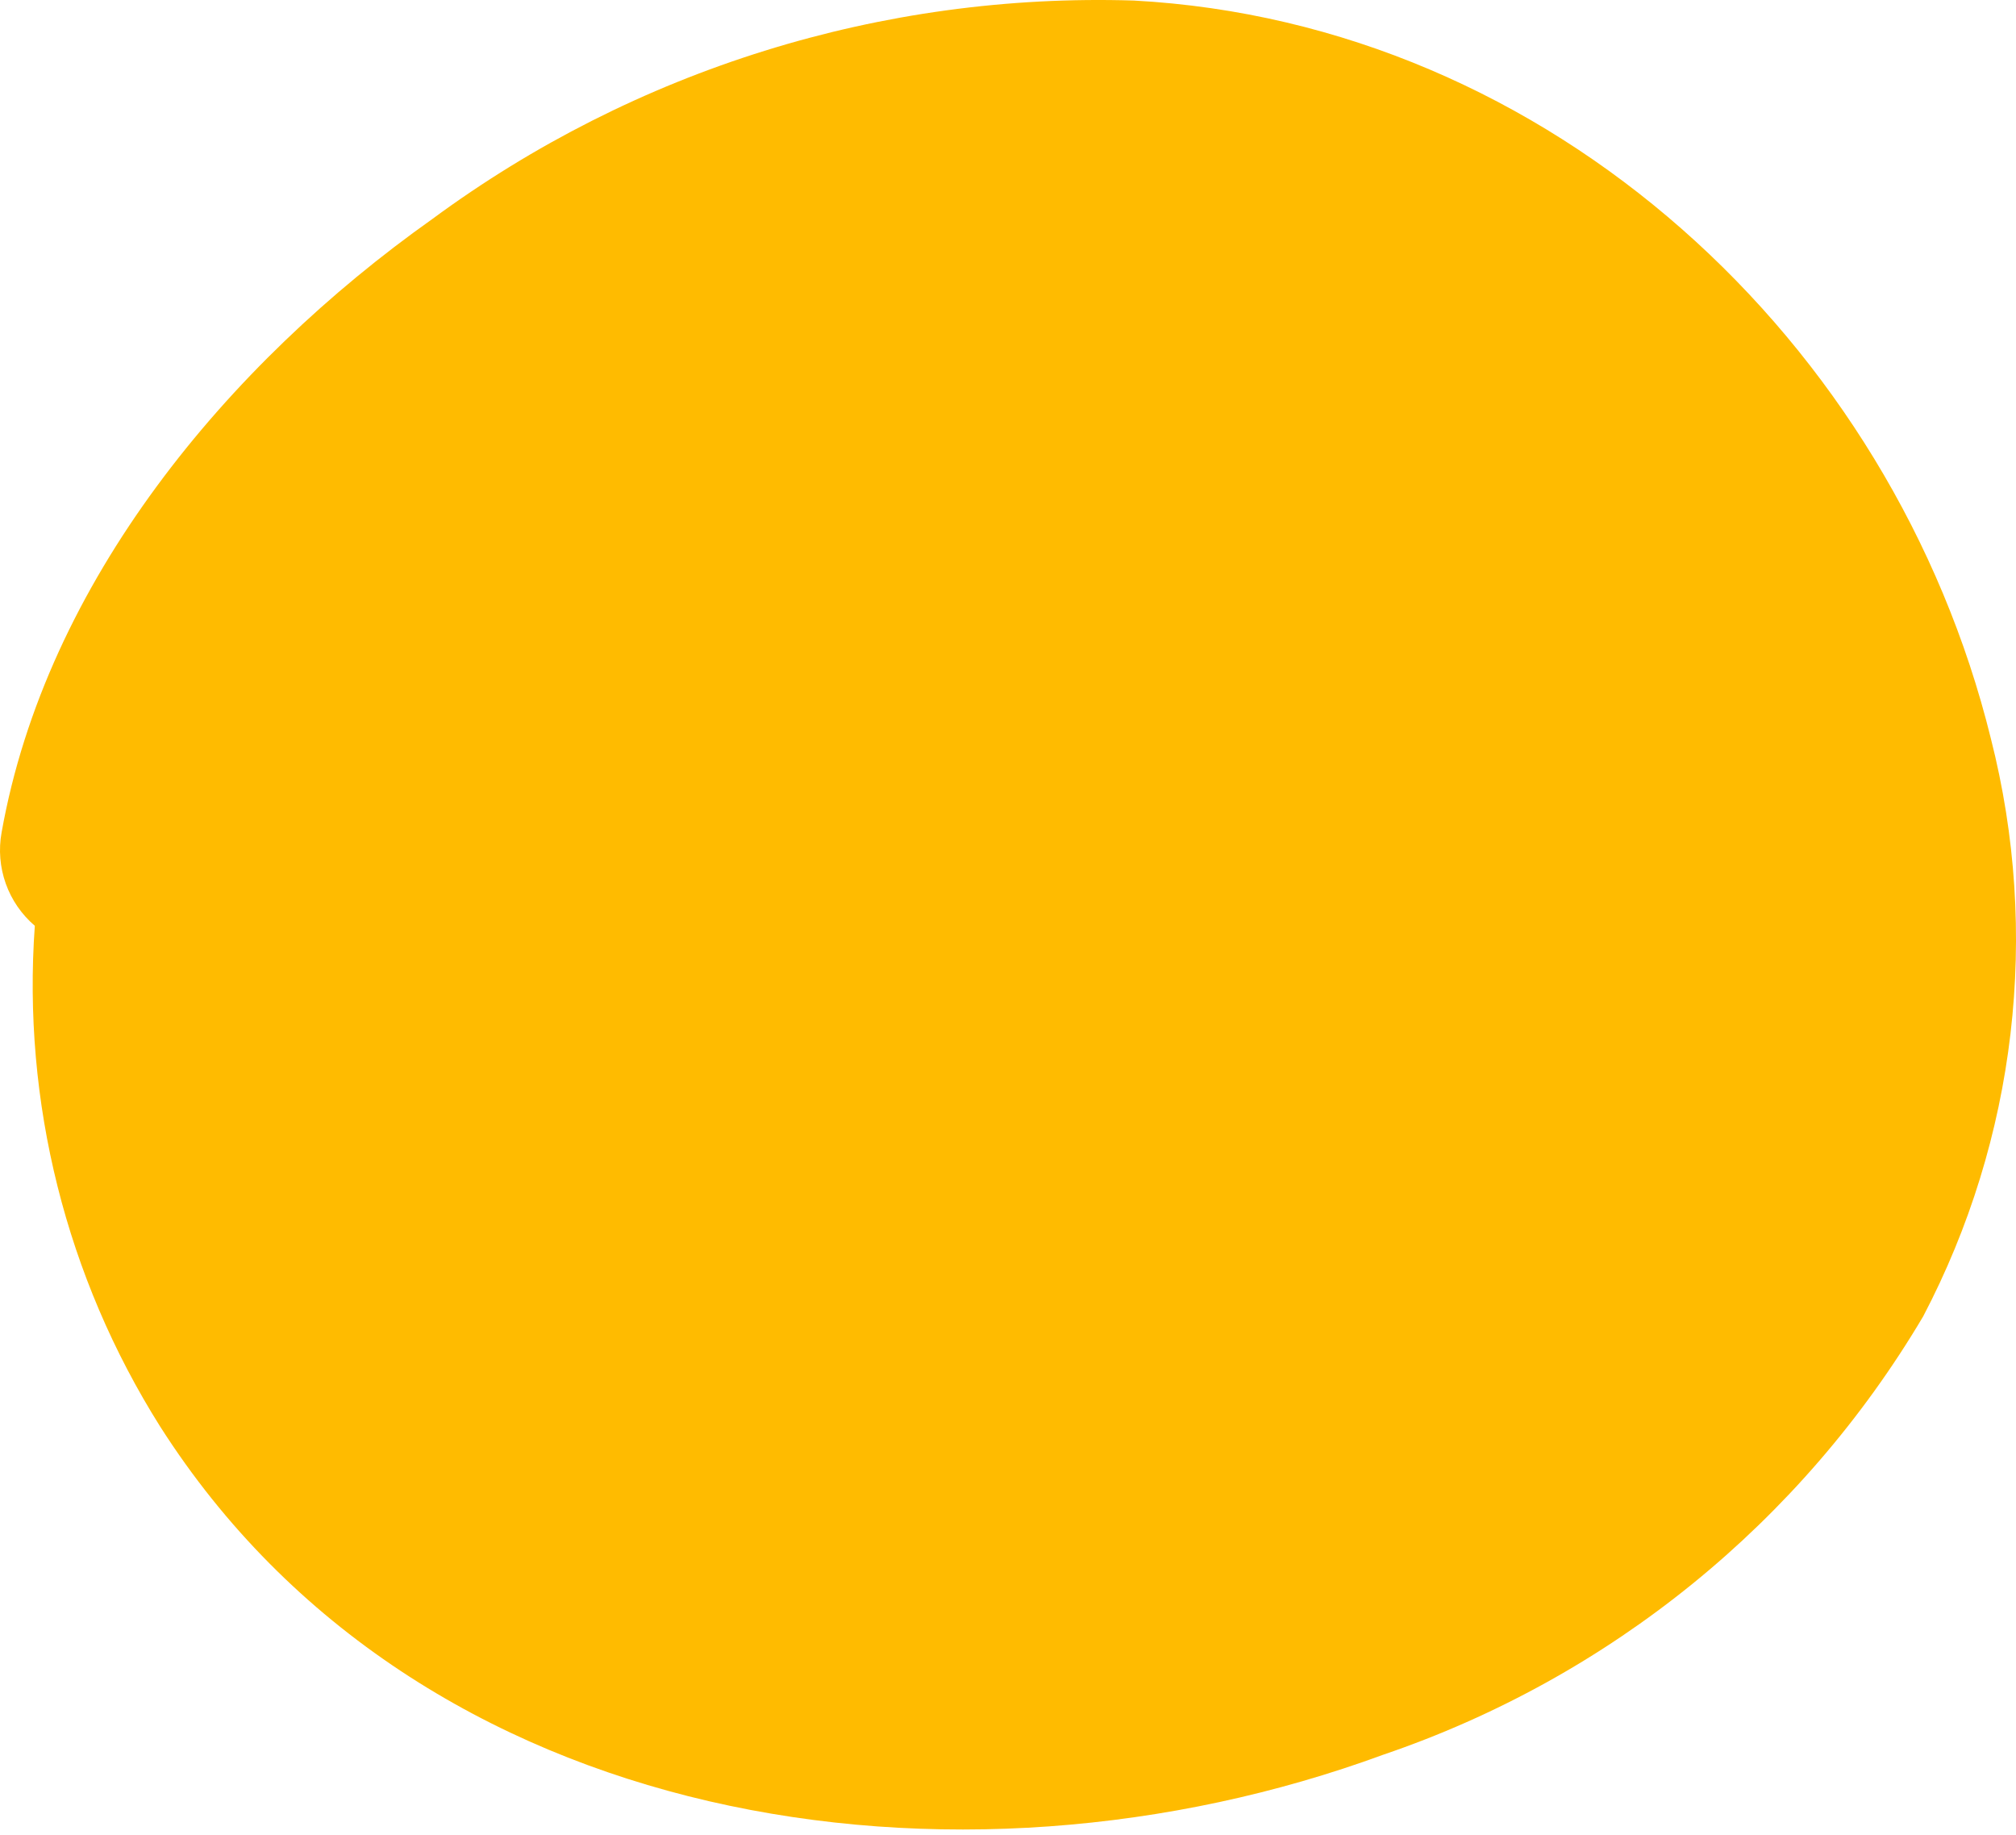 <?xml version="1.0" encoding="UTF-8"?> <svg xmlns="http://www.w3.org/2000/svg" width="111" height="101" viewBox="0 0 111 101" fill="none"> <path d="M105.888 72.465C99.181 83.788 88.64 92.344 76.168 96.588C52.729 105.202 23.043 100.826 8.821 78.53C3.641 70.308 1.222 60.651 1.917 50.962C1.19 50.34 0.638 49.539 0.317 48.638C-0.003 47.737 -0.083 46.769 0.087 45.828C2.538 32.044 12.514 20.052 23.802 12.057C34.959 3.832 48.566 -0.405 62.429 0.03C85.35 1.271 104.232 18.777 109.617 40.659C112.342 51.357 111.014 62.684 105.888 72.465Z" fill="#FFBB00"></path> </svg> 